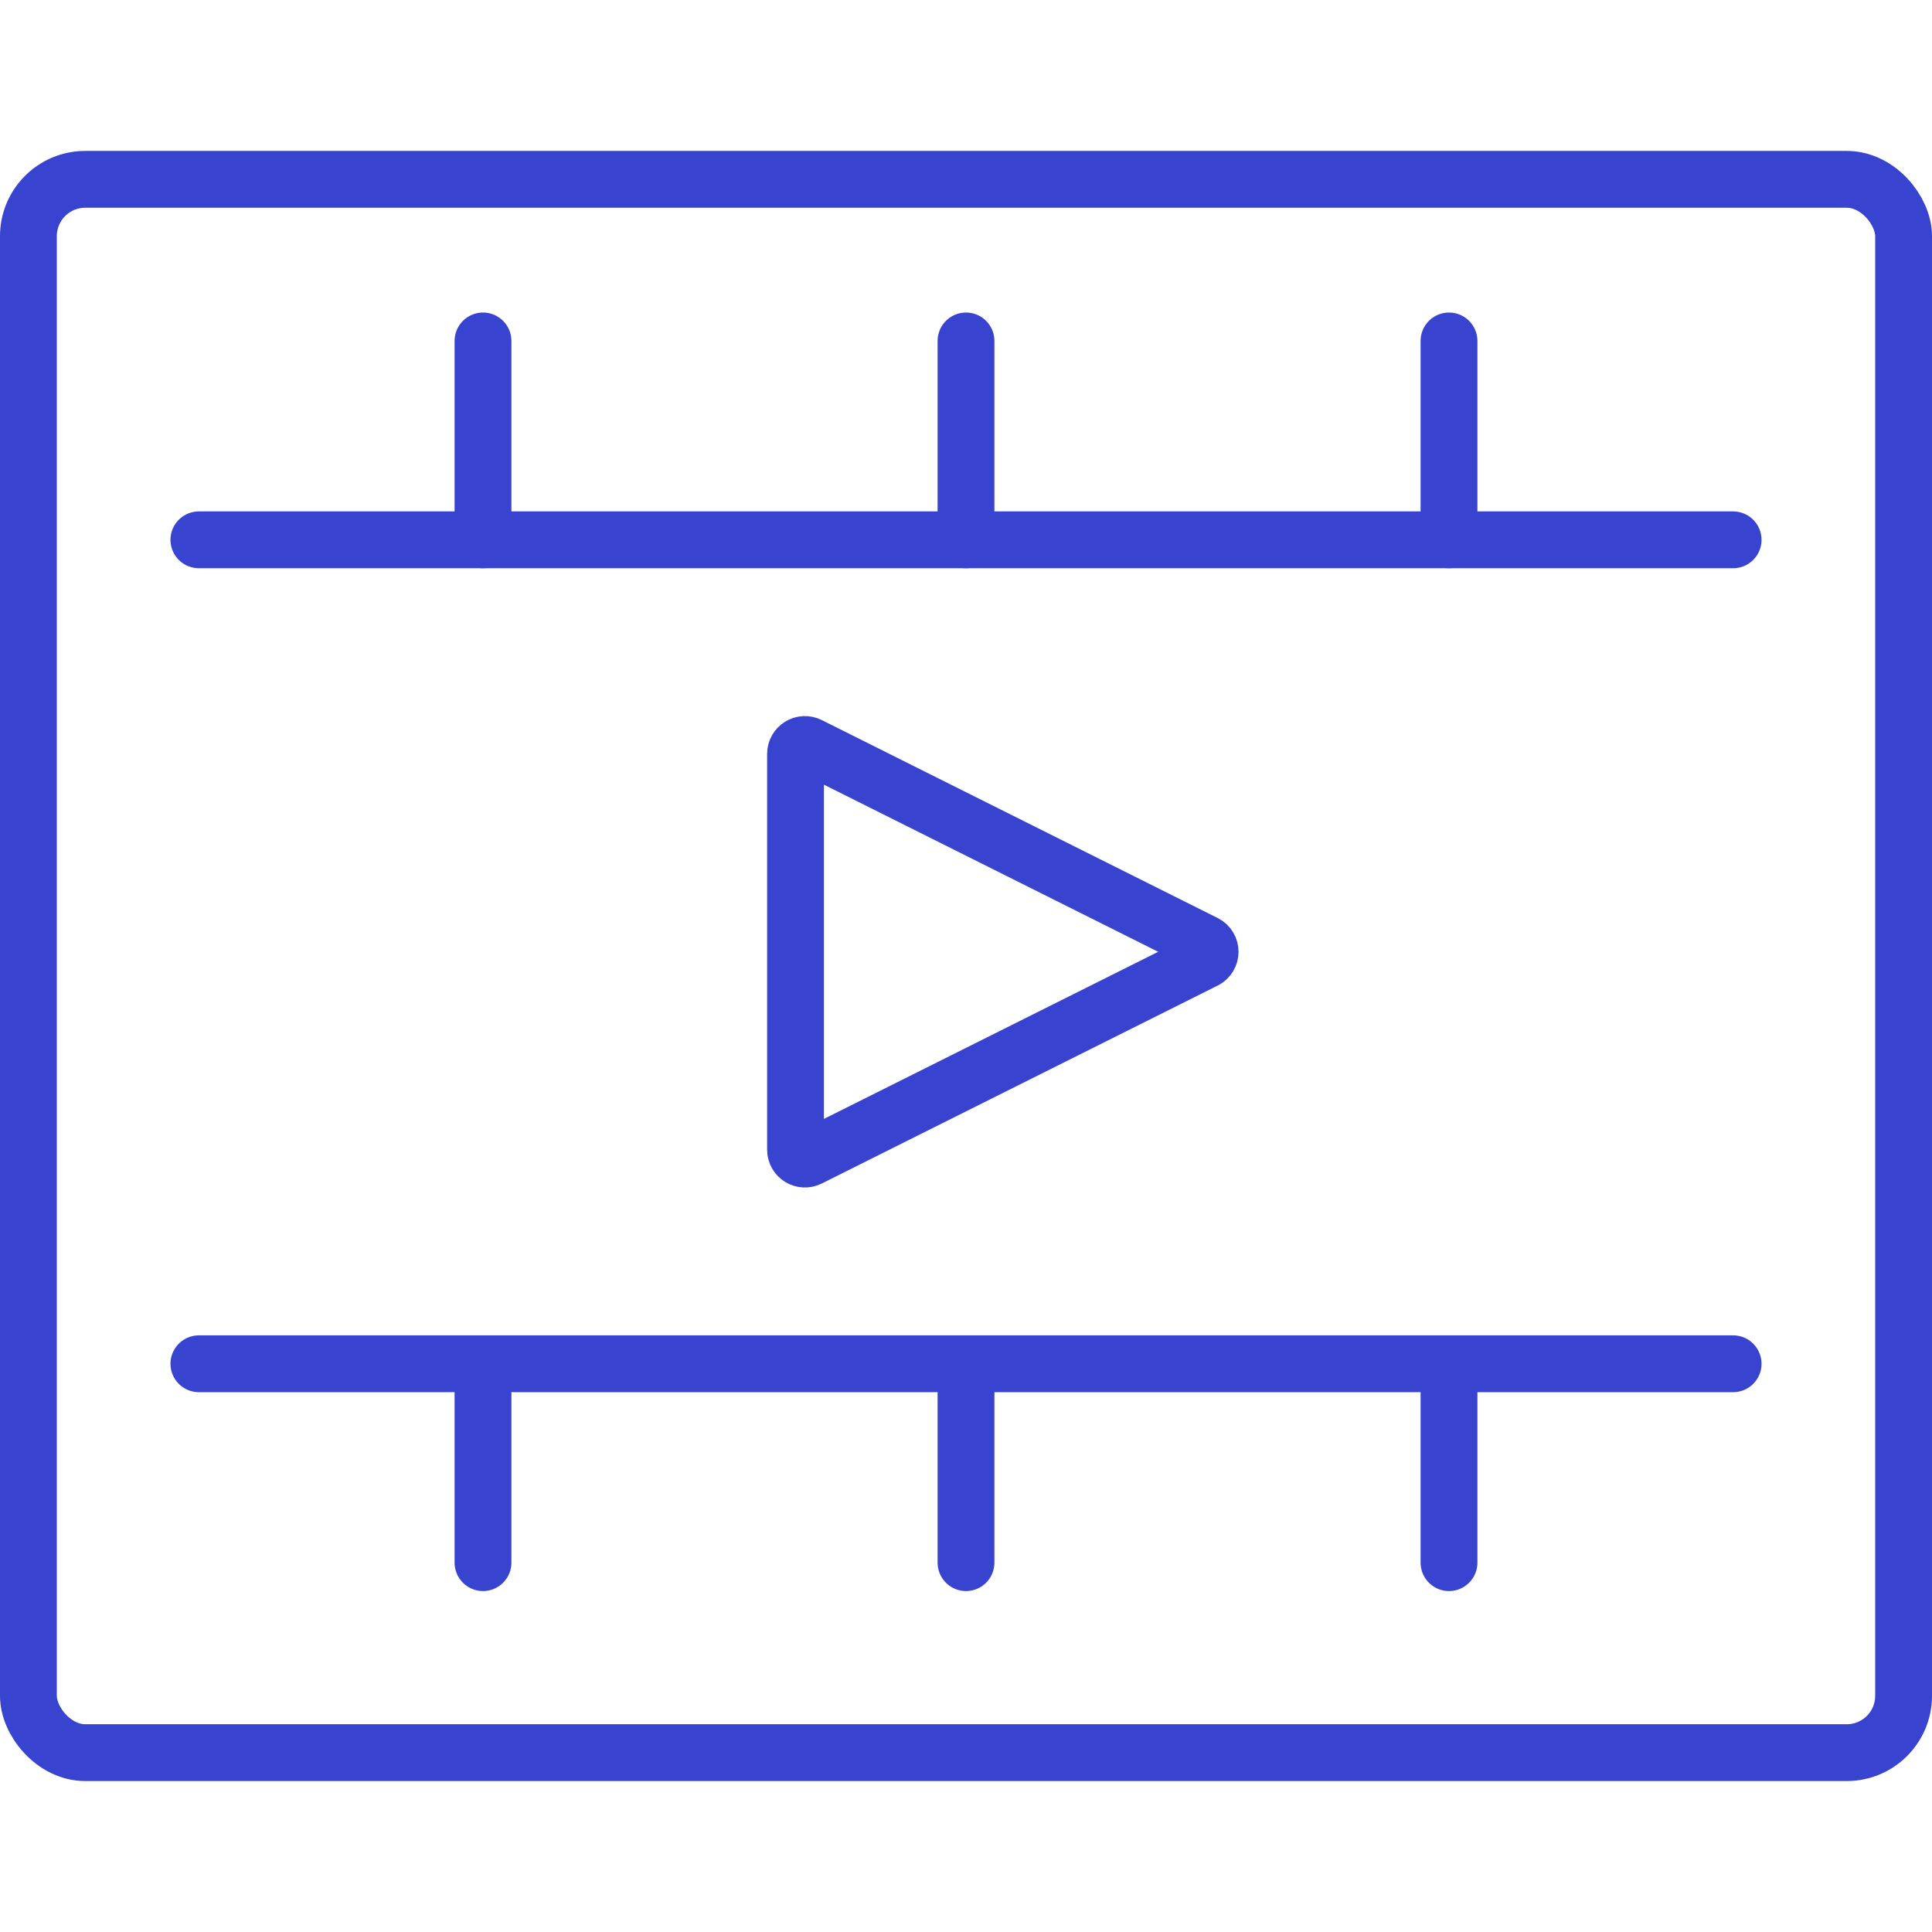 <?xml version="1.0" encoding="UTF-8"?>
<svg xmlns="http://www.w3.org/2000/svg" width="68" height="68" viewBox="0 0 68 68" fill="none">
  <rect x="1" y="6.312" width="66" height="55.375" rx="2" stroke="#3843D0" stroke-width="2"></rect>
  <path d="M7 19H61" stroke="#3843D0" stroke-width="2" stroke-linecap="round"></path>
  <path d="M17 19L17 12" stroke="#3843D0" stroke-width="2" stroke-linecap="round"></path>
  <path d="M17 55L17 48" stroke="#3843D0" stroke-width="2" stroke-linecap="round"></path>
  <path d="M34 19L34 12" stroke="#3843D0" stroke-width="2" stroke-linecap="round"></path>
  <path d="M34 55L34 48" stroke="#3843D0" stroke-width="2" stroke-linecap="round"></path>
  <path d="M51 19L51 12" stroke="#3843D0" stroke-width="2" stroke-linecap="round"></path>
  <path d="M51 55L51 48" stroke="#3843D0" stroke-width="2" stroke-linecap="round"></path>
  <path d="M7 48H61" stroke="#3843D0" stroke-width="2" stroke-linecap="round"></path>
  <path d="M28 40.466V26.534C28 26.289 28.258 26.129 28.478 26.239L42.41 33.205C42.653 33.327 42.653 33.673 42.41 33.795L28.478 40.761C28.258 40.871 28 40.711 28 40.466Z" stroke="#3843D0" stroke-width="2"></path>
</svg>
